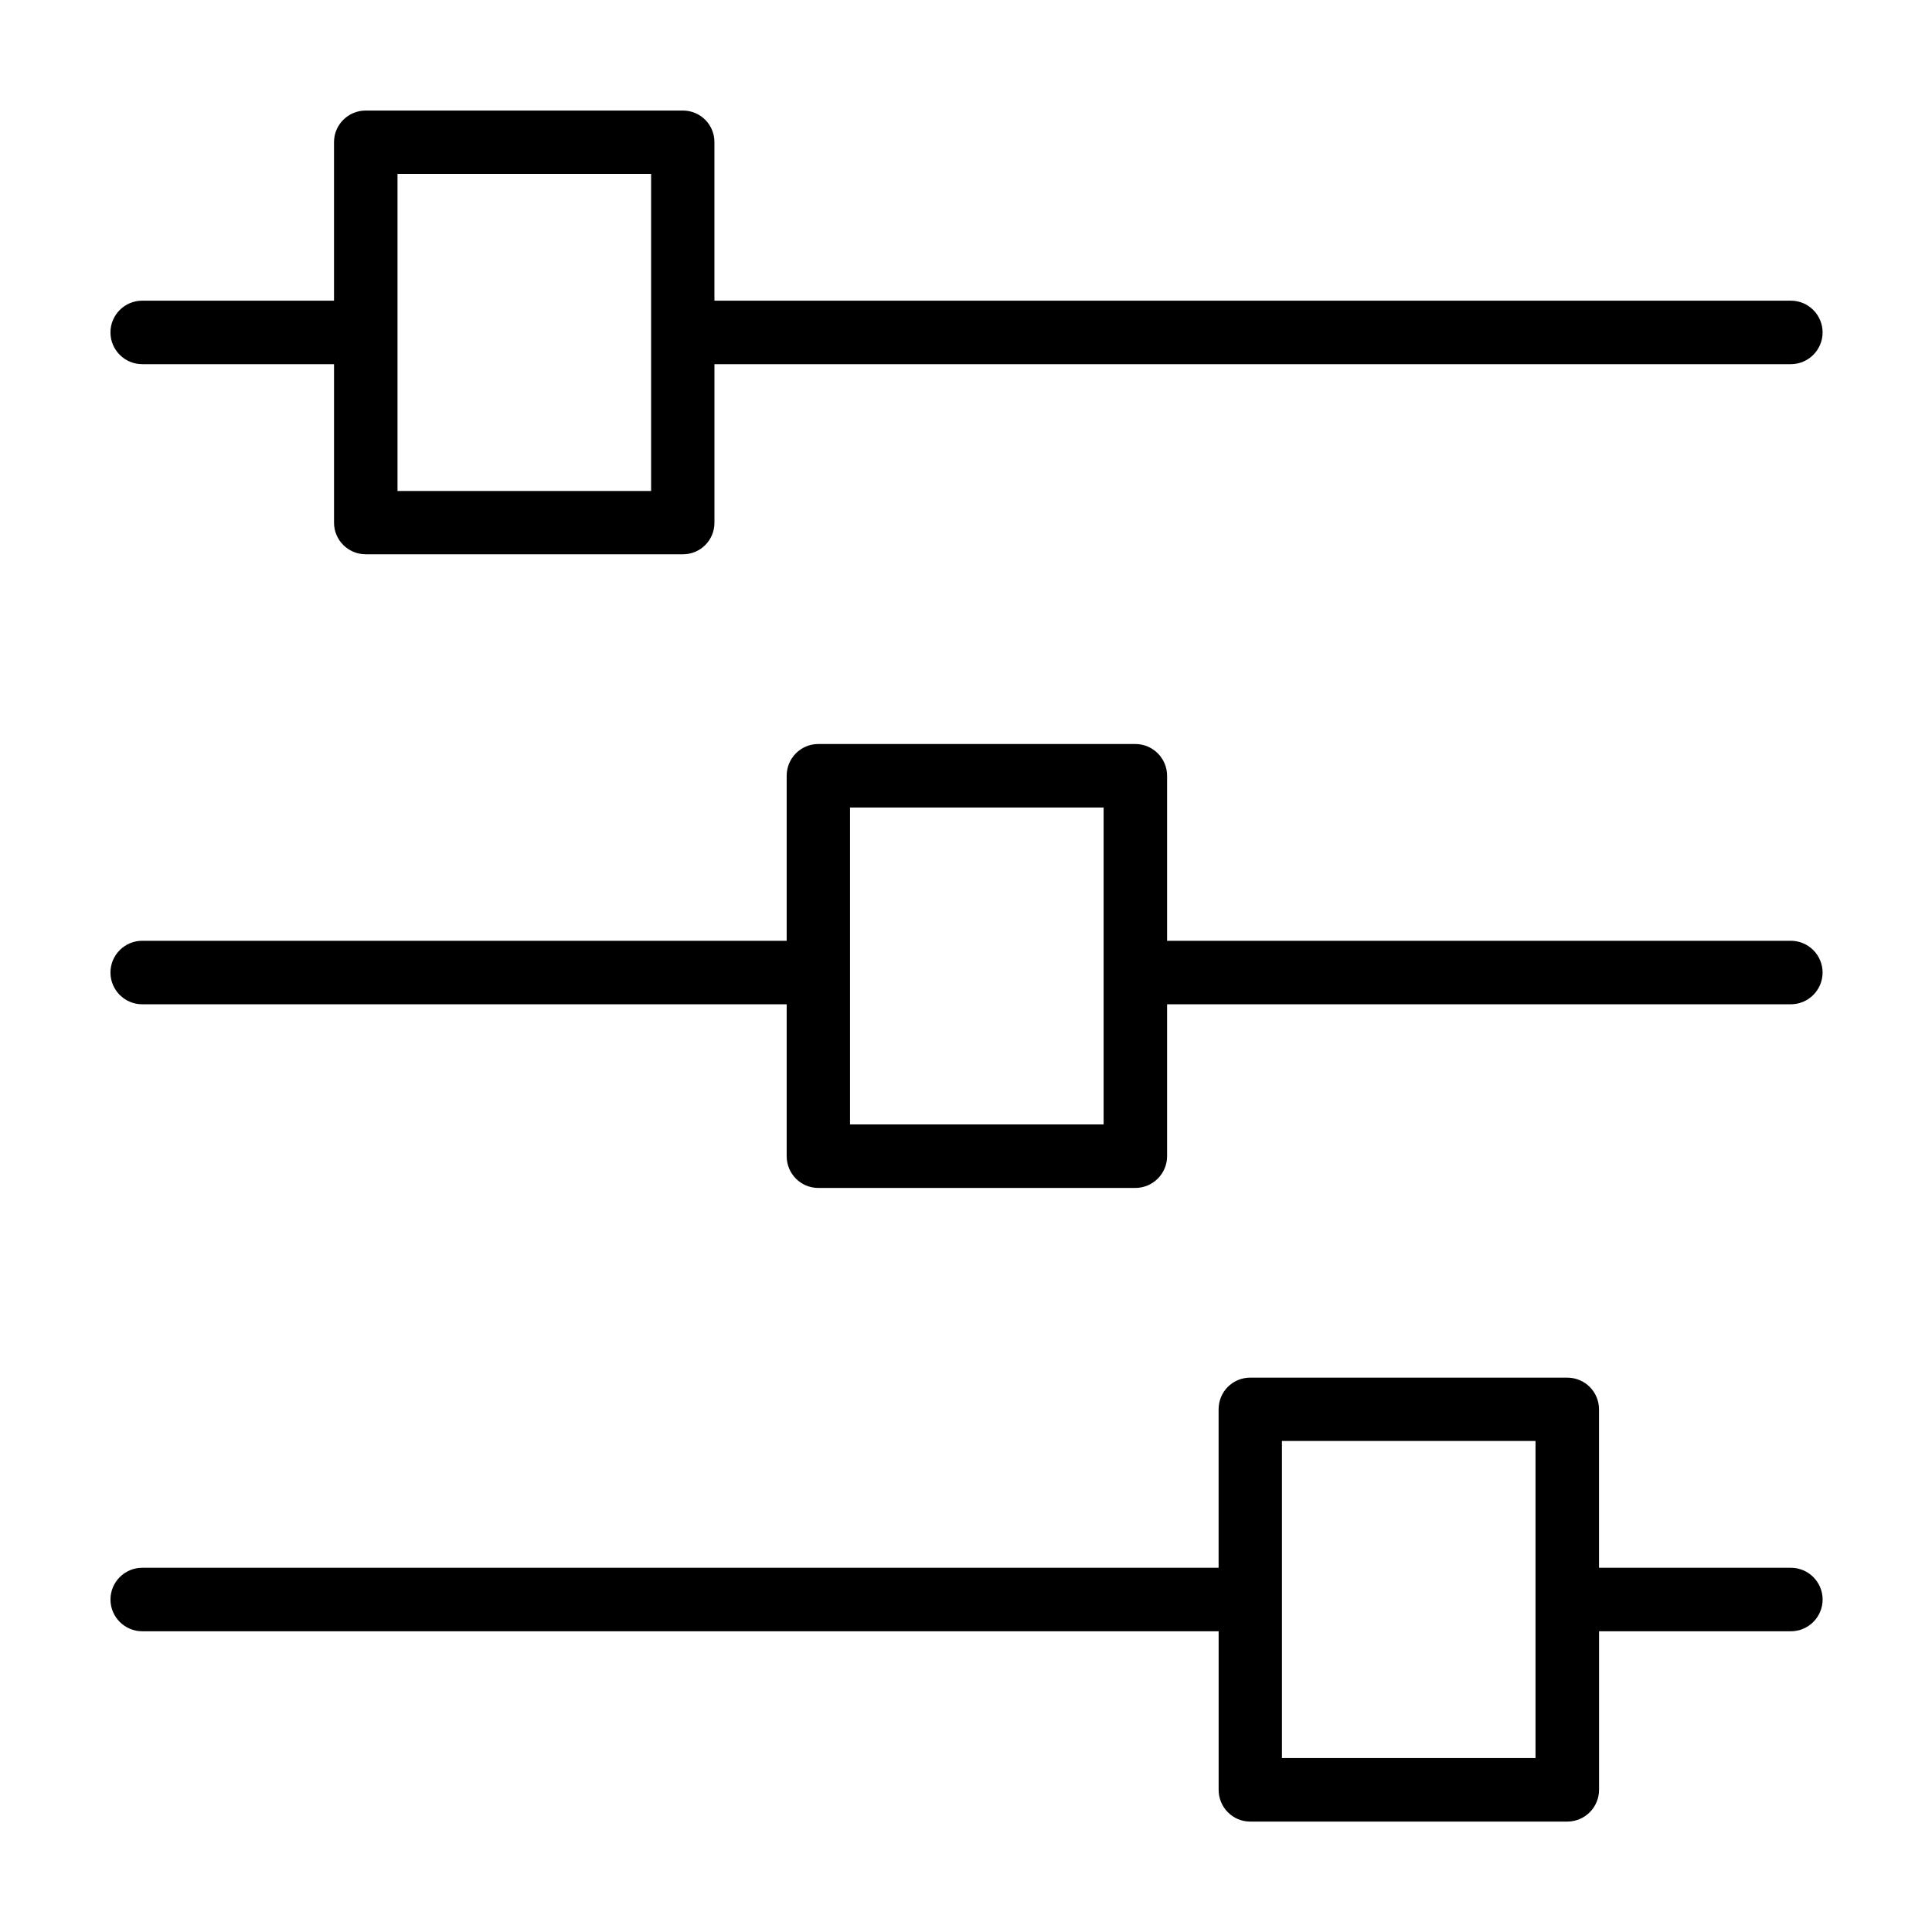 <?xml version="1.0" encoding="UTF-8"?>
<!-- Uploaded to: SVG Repo, www.svgrepo.com, Generator: SVG Repo Mixer Tools -->
<svg fill="#000000" width="800px" height="800px" version="1.1" viewBox="144 144 512 512" xmlns="http://www.w3.org/2000/svg">
 <path d="m618.59 223.68h-285.26v-42.02c0-4.637-3.727-8.363-8.363-8.363h-84.035c-4.637 0-8.414 3.727-8.414 8.363v42.02h-50.832c-4.637 0-8.414 3.777-8.414 8.414 0 4.637 3.777 8.414 8.414 8.414h50.836v42.02c0 4.637 3.777 8.363 8.414 8.363h84.035c4.637 0 8.363-3.727 8.363-8.363v-42.02h285.26c4.637 0 8.414-3.777 8.414-8.414-0.004-4.633-3.781-8.414-8.418-8.414zm-302.04 50.434h-67.207v-84.035h67.207zm302.04 285.36h-50.836v-41.969c0-4.684-3.777-8.414-8.414-8.414h-84.035c-4.637 0-8.363 3.727-8.363 8.414v41.969h-285.25c-4.637 0-8.414 3.777-8.414 8.414s3.777 8.414 8.414 8.414h285.26v42.02c0 4.637 3.727 8.414 8.363 8.414h84.035c4.637 0 8.414-3.777 8.414-8.414v-42.02h50.836c4.637 0 8.414-3.777 8.414-8.414-0.004-4.633-3.781-8.414-8.418-8.414zm-67.66 50.434h-67.207v-84.035h67.207zm67.66-216.59h-165.3v-43.73c0-4.637-3.777-8.414-8.414-8.414h-84.035c-4.637 0-8.363 3.777-8.363 8.414v43.73h-170.79c-4.637 0-8.414 3.777-8.414 8.414s3.777 8.414 8.414 8.414h170.79v40.254c0 4.637 3.727 8.414 8.363 8.414h84.035c4.637 0 8.414-3.777 8.414-8.414v-40.254h165.3c4.637 0 8.414-3.777 8.414-8.414 0-4.633-3.777-8.414-8.414-8.414zm-182.12 48.668h-67.207v-83.984h67.207z"/>
</svg>